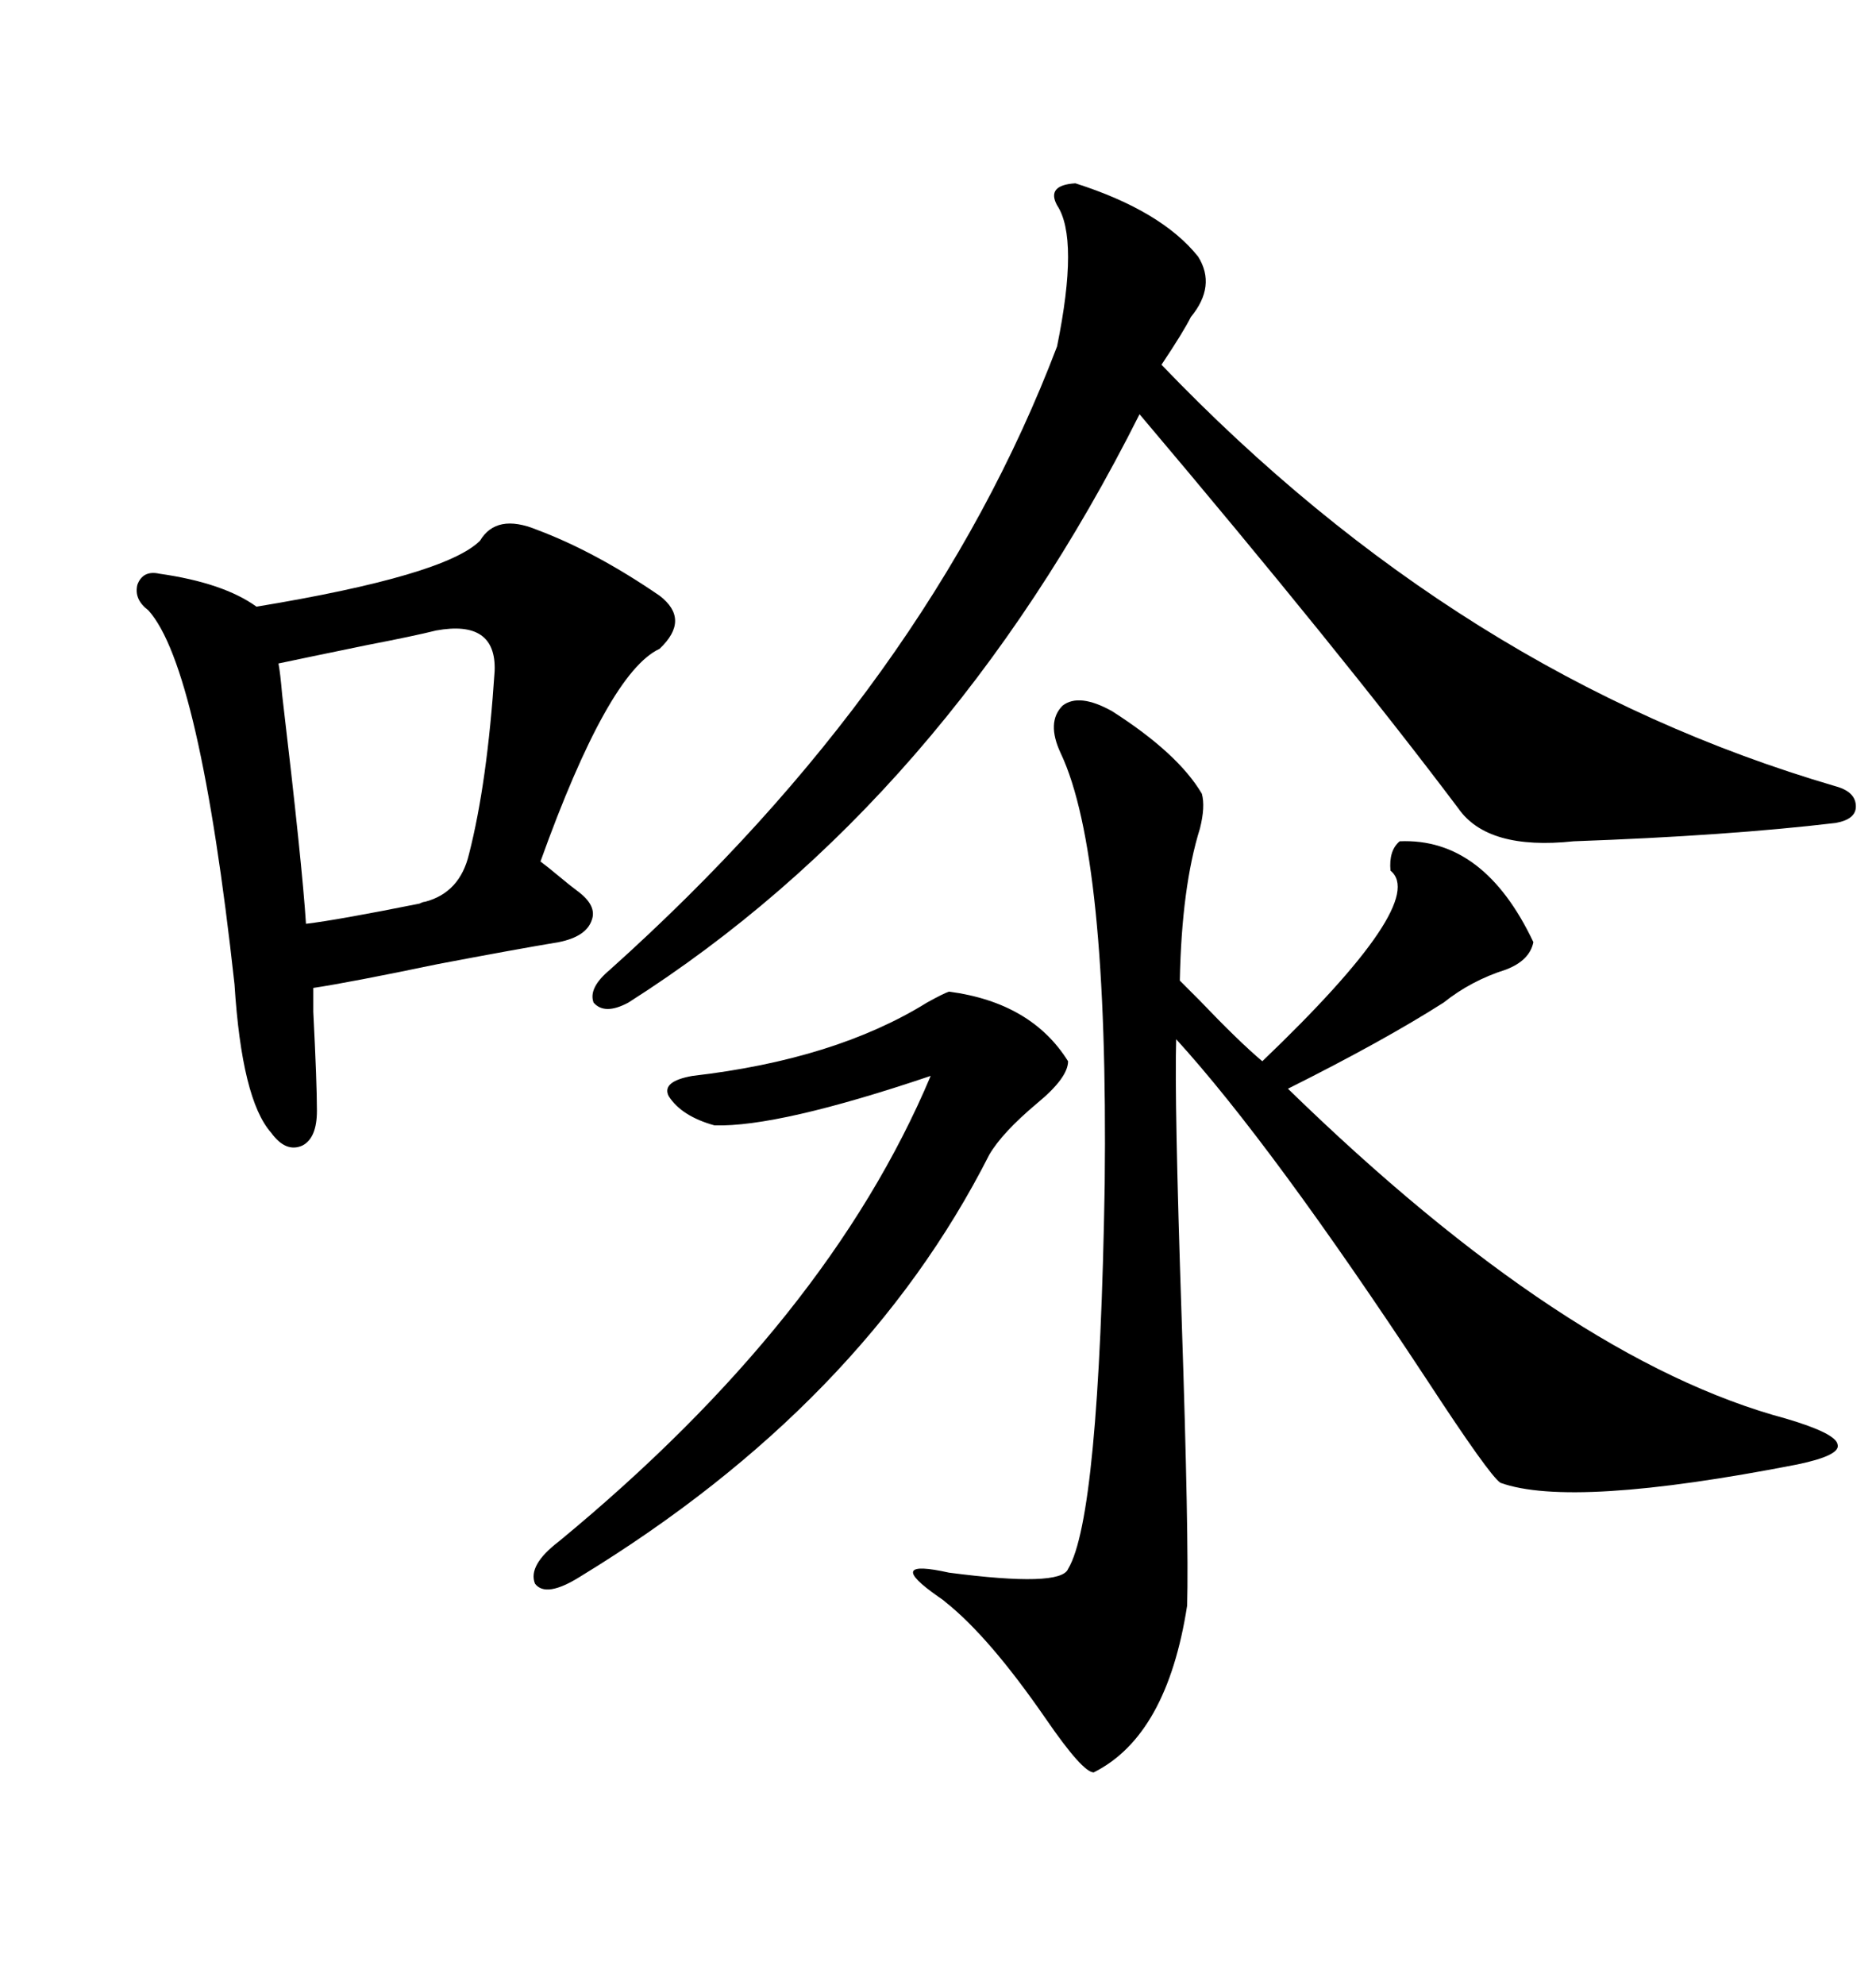 <svg xmlns="http://www.w3.org/2000/svg" xmlns:xlink="http://www.w3.org/1999/xlink" width="300" height="317.285"><path d="M177.83 113.67L177.83 113.67Q188.38 120.41 192.19 126.86L192.19 126.86Q192.77 128.91 191.89 132.42L191.89 132.42Q188.96 141.80 188.67 156.74L188.67 156.74Q189.55 157.62 191.89 159.96L191.89 159.96Q198.05 166.41 201.86 169.63L201.86 169.63Q228.52 144.14 222.36 139.16L222.36 139.16Q222.07 135.94 223.83 134.47L223.83 134.47Q237.30 133.89 245.21 150.59L245.21 150.59Q244.63 153.52 240.82 154.98L240.82 154.98Q235.25 156.74 230.86 160.25L230.86 160.25Q221.19 166.41 205.96 174.02L205.96 174.02Q250.49 217.38 285.64 226.76L285.64 226.76Q293.55 229.10 293.85 230.86L293.85 230.86Q294.43 232.62 287.40 234.08L287.40 234.08Q251.37 241.11 239.94 237.01L239.94 237.01Q238.18 235.84 228.22 220.61L228.22 220.61Q203.32 182.81 188.09 166.11L188.09 166.11Q187.79 175.78 188.96 210.64L188.96 210.64Q190.14 246.09 189.84 256.64L189.84 256.64Q186.62 277.44 174.90 283.30L174.90 283.30Q173.14 283.30 167.29 274.80L167.29 274.80Q158.20 261.62 151.17 256.05L151.17 256.05Q150.88 255.76 150 255.18L150 255.18Q141.21 249.02 151.76 251.37L151.76 251.37Q169.63 253.71 170.80 250.78L170.80 250.78Q175.78 242.58 176.66 189.26L176.66 189.26Q177.25 136.52 169.63 120.41L169.63 120.41Q167.29 115.43 169.92 112.79L169.92 112.79Q172.56 110.74 177.83 113.67ZM85.84 84.67L85.84 84.67Q95.21 88.18 105.47 95.21L105.47 95.21Q110.45 99.02 105.47 103.71L105.47 103.71Q97.27 107.52 86.43 137.70L86.43 137.70Q87.60 138.57 89.36 140.04L89.36 140.04Q91.11 141.50 92.29 142.38L92.29 142.38Q95.51 144.73 94.63 147.07L94.63 147.07Q93.75 149.71 89.36 150.59L89.36 150.59Q82.32 151.76 70.02 154.10L70.02 154.10Q55.96 157.03 50.10 157.91L50.10 157.91Q50.10 158.20 50.10 161.72L50.10 161.72Q50.68 173.14 50.68 177.54L50.68 177.54Q50.68 181.93 48.34 183.11L48.34 183.11Q45.70 184.28 43.36 181.05L43.36 181.05Q38.67 175.78 37.50 157.32L37.50 157.32Q31.93 106.64 23.73 97.56L23.73 97.56Q21.39 95.80 21.97 93.46L21.97 93.46Q22.85 91.11 25.49 91.70L25.49 91.70Q35.74 93.16 41.02 96.97L41.02 96.97Q71.19 91.99 76.76 86.43L76.76 86.43Q79.39 82.03 85.84 84.67ZM171.97 29.30L171.97 29.30Q185.74 33.69 191.60 41.02L191.60 41.02Q194.53 45.70 190.43 50.68L190.43 50.68Q189.26 53.03 185.74 58.30L185.74 58.30Q233.50 108.11 293.55 125.68L293.55 125.68Q296.78 126.56 296.78 128.91L296.78 128.91Q296.78 130.96 293.55 131.54L293.55 131.54Q276.27 133.59 251.66 134.47L251.66 134.47Q237.89 135.94 233.20 129.20L233.20 129.20Q214.45 104.30 182.23 66.21L182.23 66.21Q151.17 128.03 100.49 160.25L100.49 160.25Q96.68 162.30 94.92 160.25L94.92 160.25Q94.04 157.91 97.56 154.98L97.56 154.98Q148.54 109.28 169.04 55.37L169.04 55.37Q172.56 38.09 169.04 32.81L169.04 32.81Q167.29 29.59 171.97 29.30ZM151.76 158.50L151.76 158.50Q164.94 160.25 170.80 169.63L170.80 169.63Q170.80 172.27 165.82 176.37L165.82 176.37Q160.25 181.05 158.20 184.57L158.20 184.57Q137.99 224.41 92.87 251.95L92.87 251.95Q87.30 255.47 85.55 253.13L85.55 253.13Q84.38 250.20 89.36 246.39L89.36 246.39Q132.42 210.94 148.83 171.97L148.83 171.97Q124.51 180.18 114.26 179.88L114.26 179.88Q108.98 178.42 106.93 175.20L106.93 175.20Q105.76 172.85 110.74 171.97L110.74 171.97Q133.59 169.34 148.24 160.25L148.24 160.25Q150.88 158.79 151.76 158.50ZM69.73 100.78L69.73 100.78Q66.21 101.66 58.59 103.13L58.59 103.13Q48.63 105.18 44.53 106.05L44.53 106.05Q44.82 107.52 45.12 111.04L45.12 111.04Q48.34 138.28 48.93 147.66L48.93 147.66Q53.91 147.07 67.09 144.43L67.09 144.43Q67.68 144.14 67.97 144.14L67.97 144.14Q73.54 142.68 75 136.52L75 136.52Q77.93 125.10 79.10 107.23L79.10 107.23Q79.39 99.02 69.73 100.78Z"/></svg>